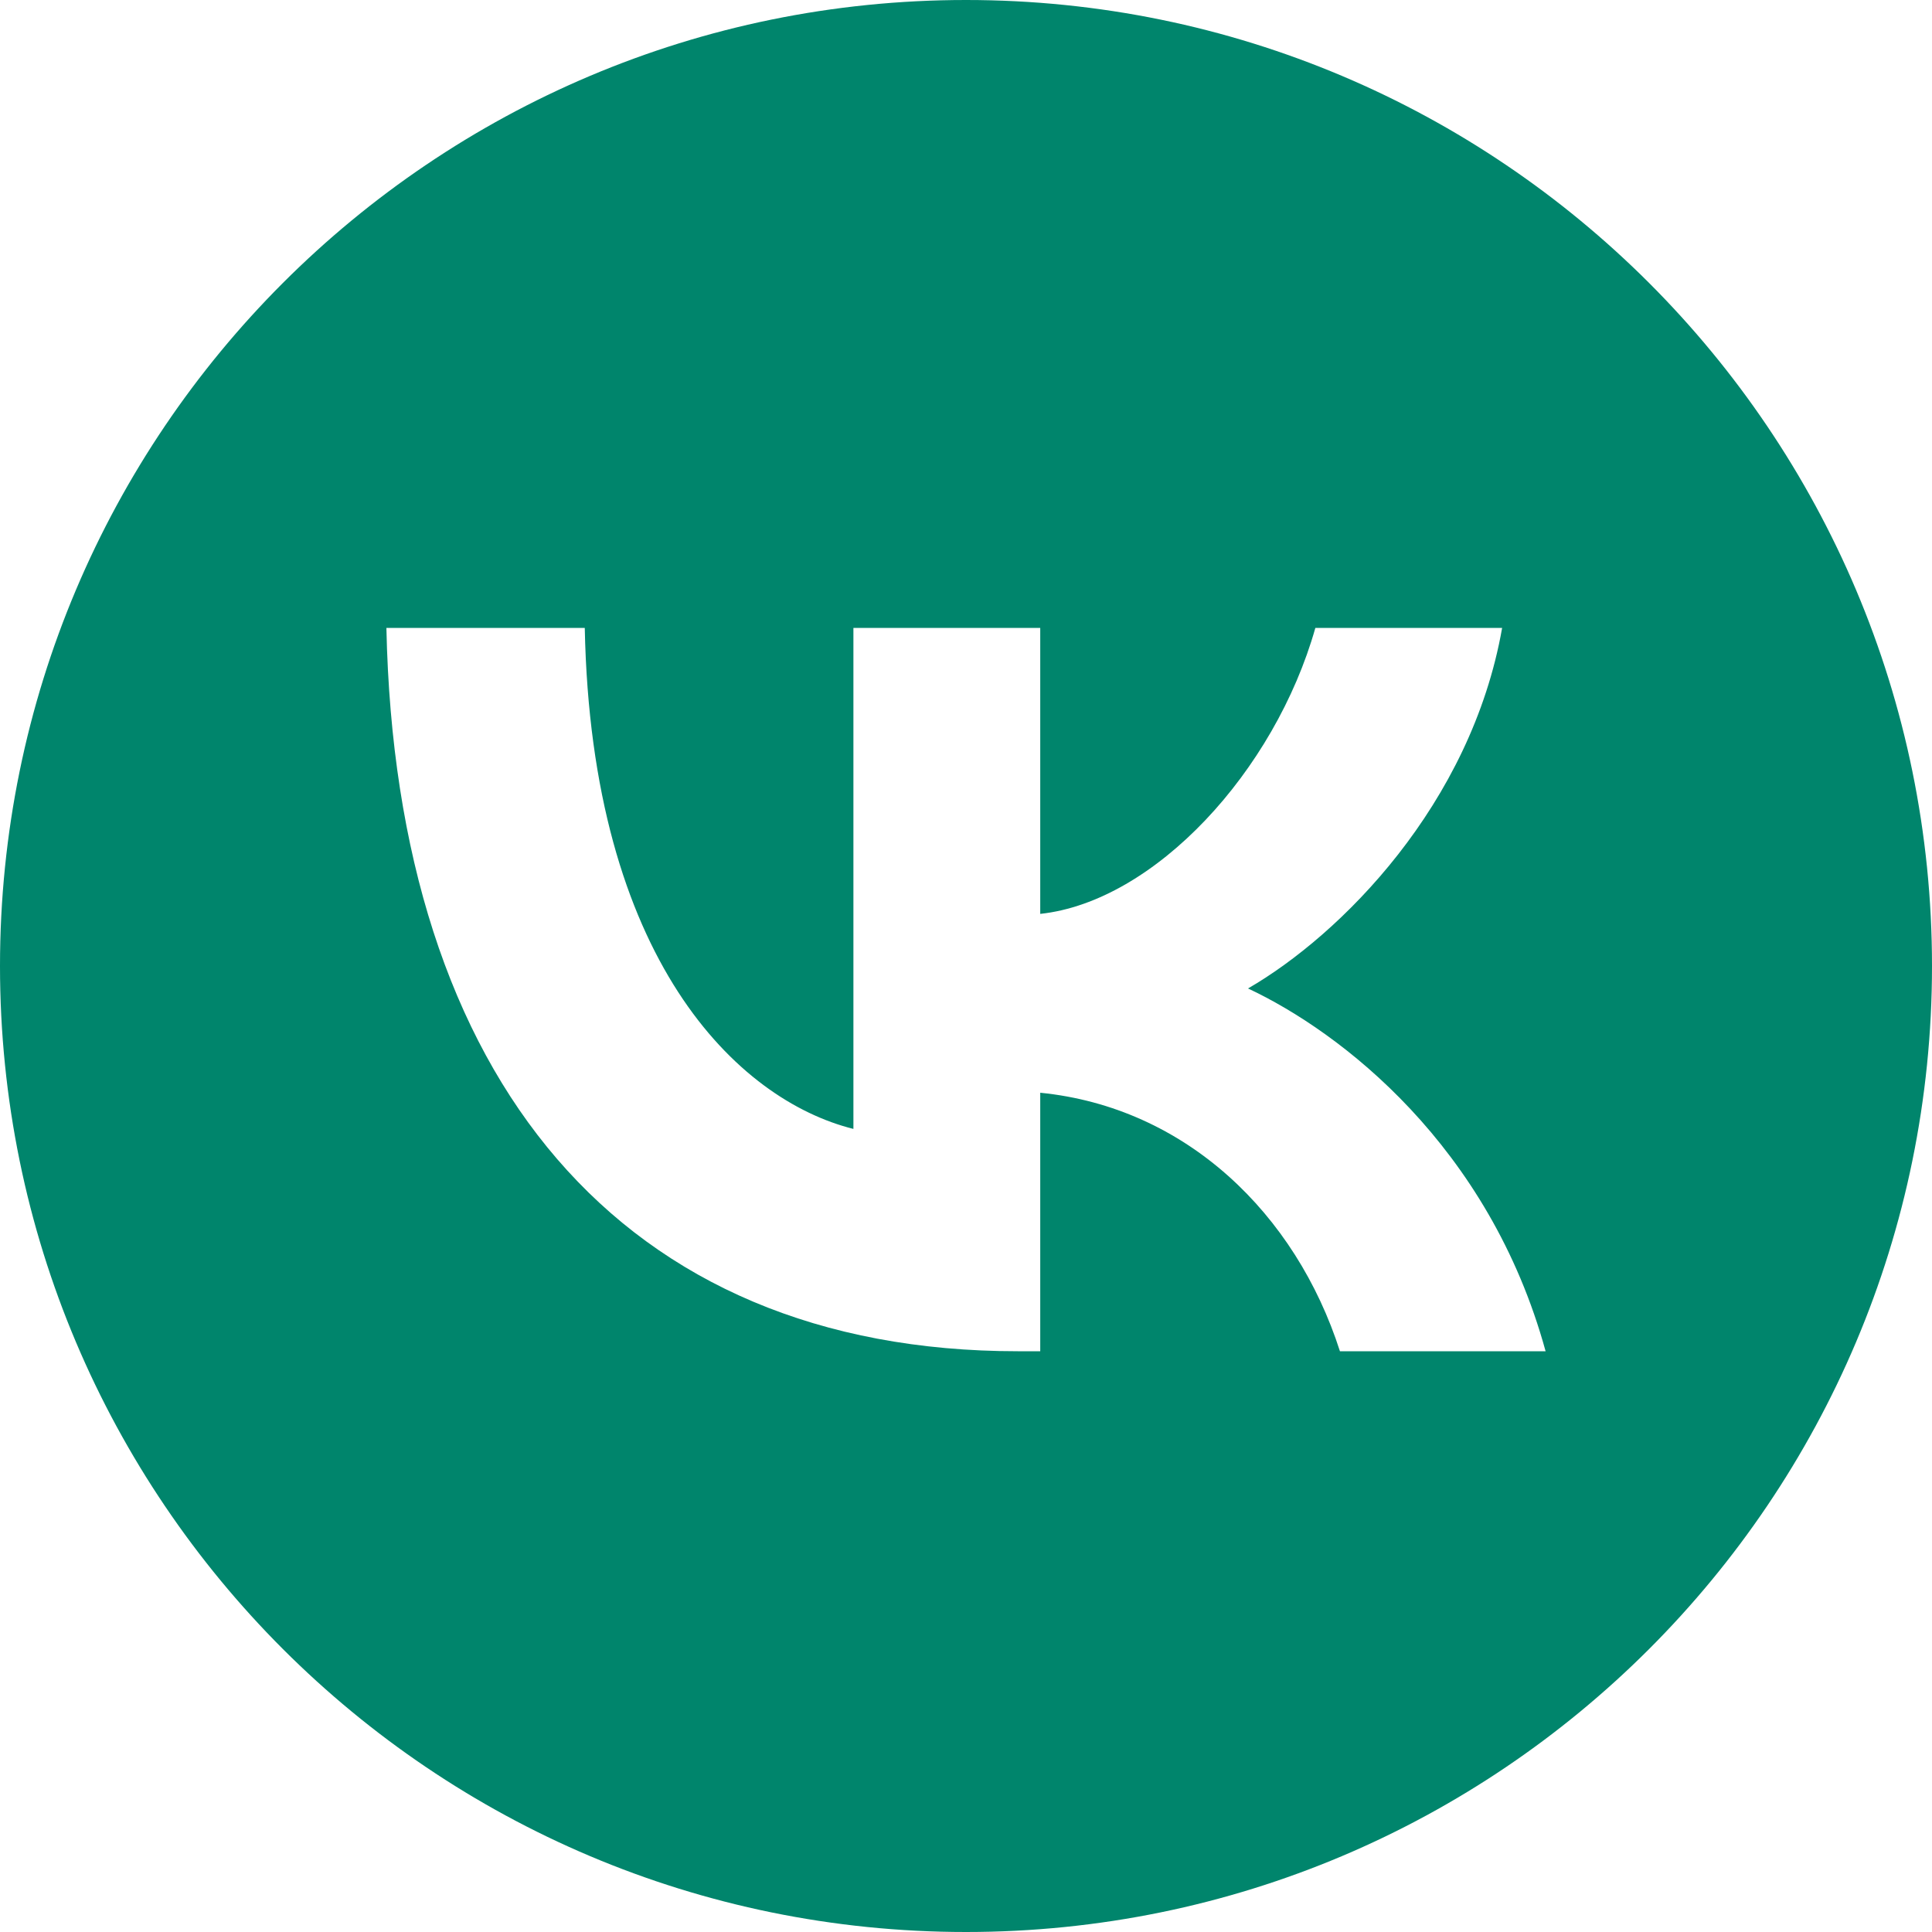 <?xml version="1.0" encoding="UTF-8"?> <svg xmlns="http://www.w3.org/2000/svg" width="40" height="40" viewBox="0 0 40 40" fill="none"><path fill-rule="evenodd" clip-rule="evenodd" d="M20 40C31.046 40 40 31.046 40 20C40 8.954 31.046 0 20 0C8.954 0 0 8.954 0 20C0 31.046 8.954 40 20 40ZM8 13C8.195 22.354 12.872 27.976 21.072 27.976H21.537V22.624C24.55 22.924 26.828 25.127 27.742 27.976H32C30.831 23.718 27.758 21.365 25.839 20.465C27.758 19.356 30.456 16.658 31.1 13H27.233C26.393 15.968 23.905 18.666 21.537 18.921V13H17.669V23.373C15.27 22.774 12.242 19.866 12.107 13H8Z" fill="#00856C"></path></svg> 